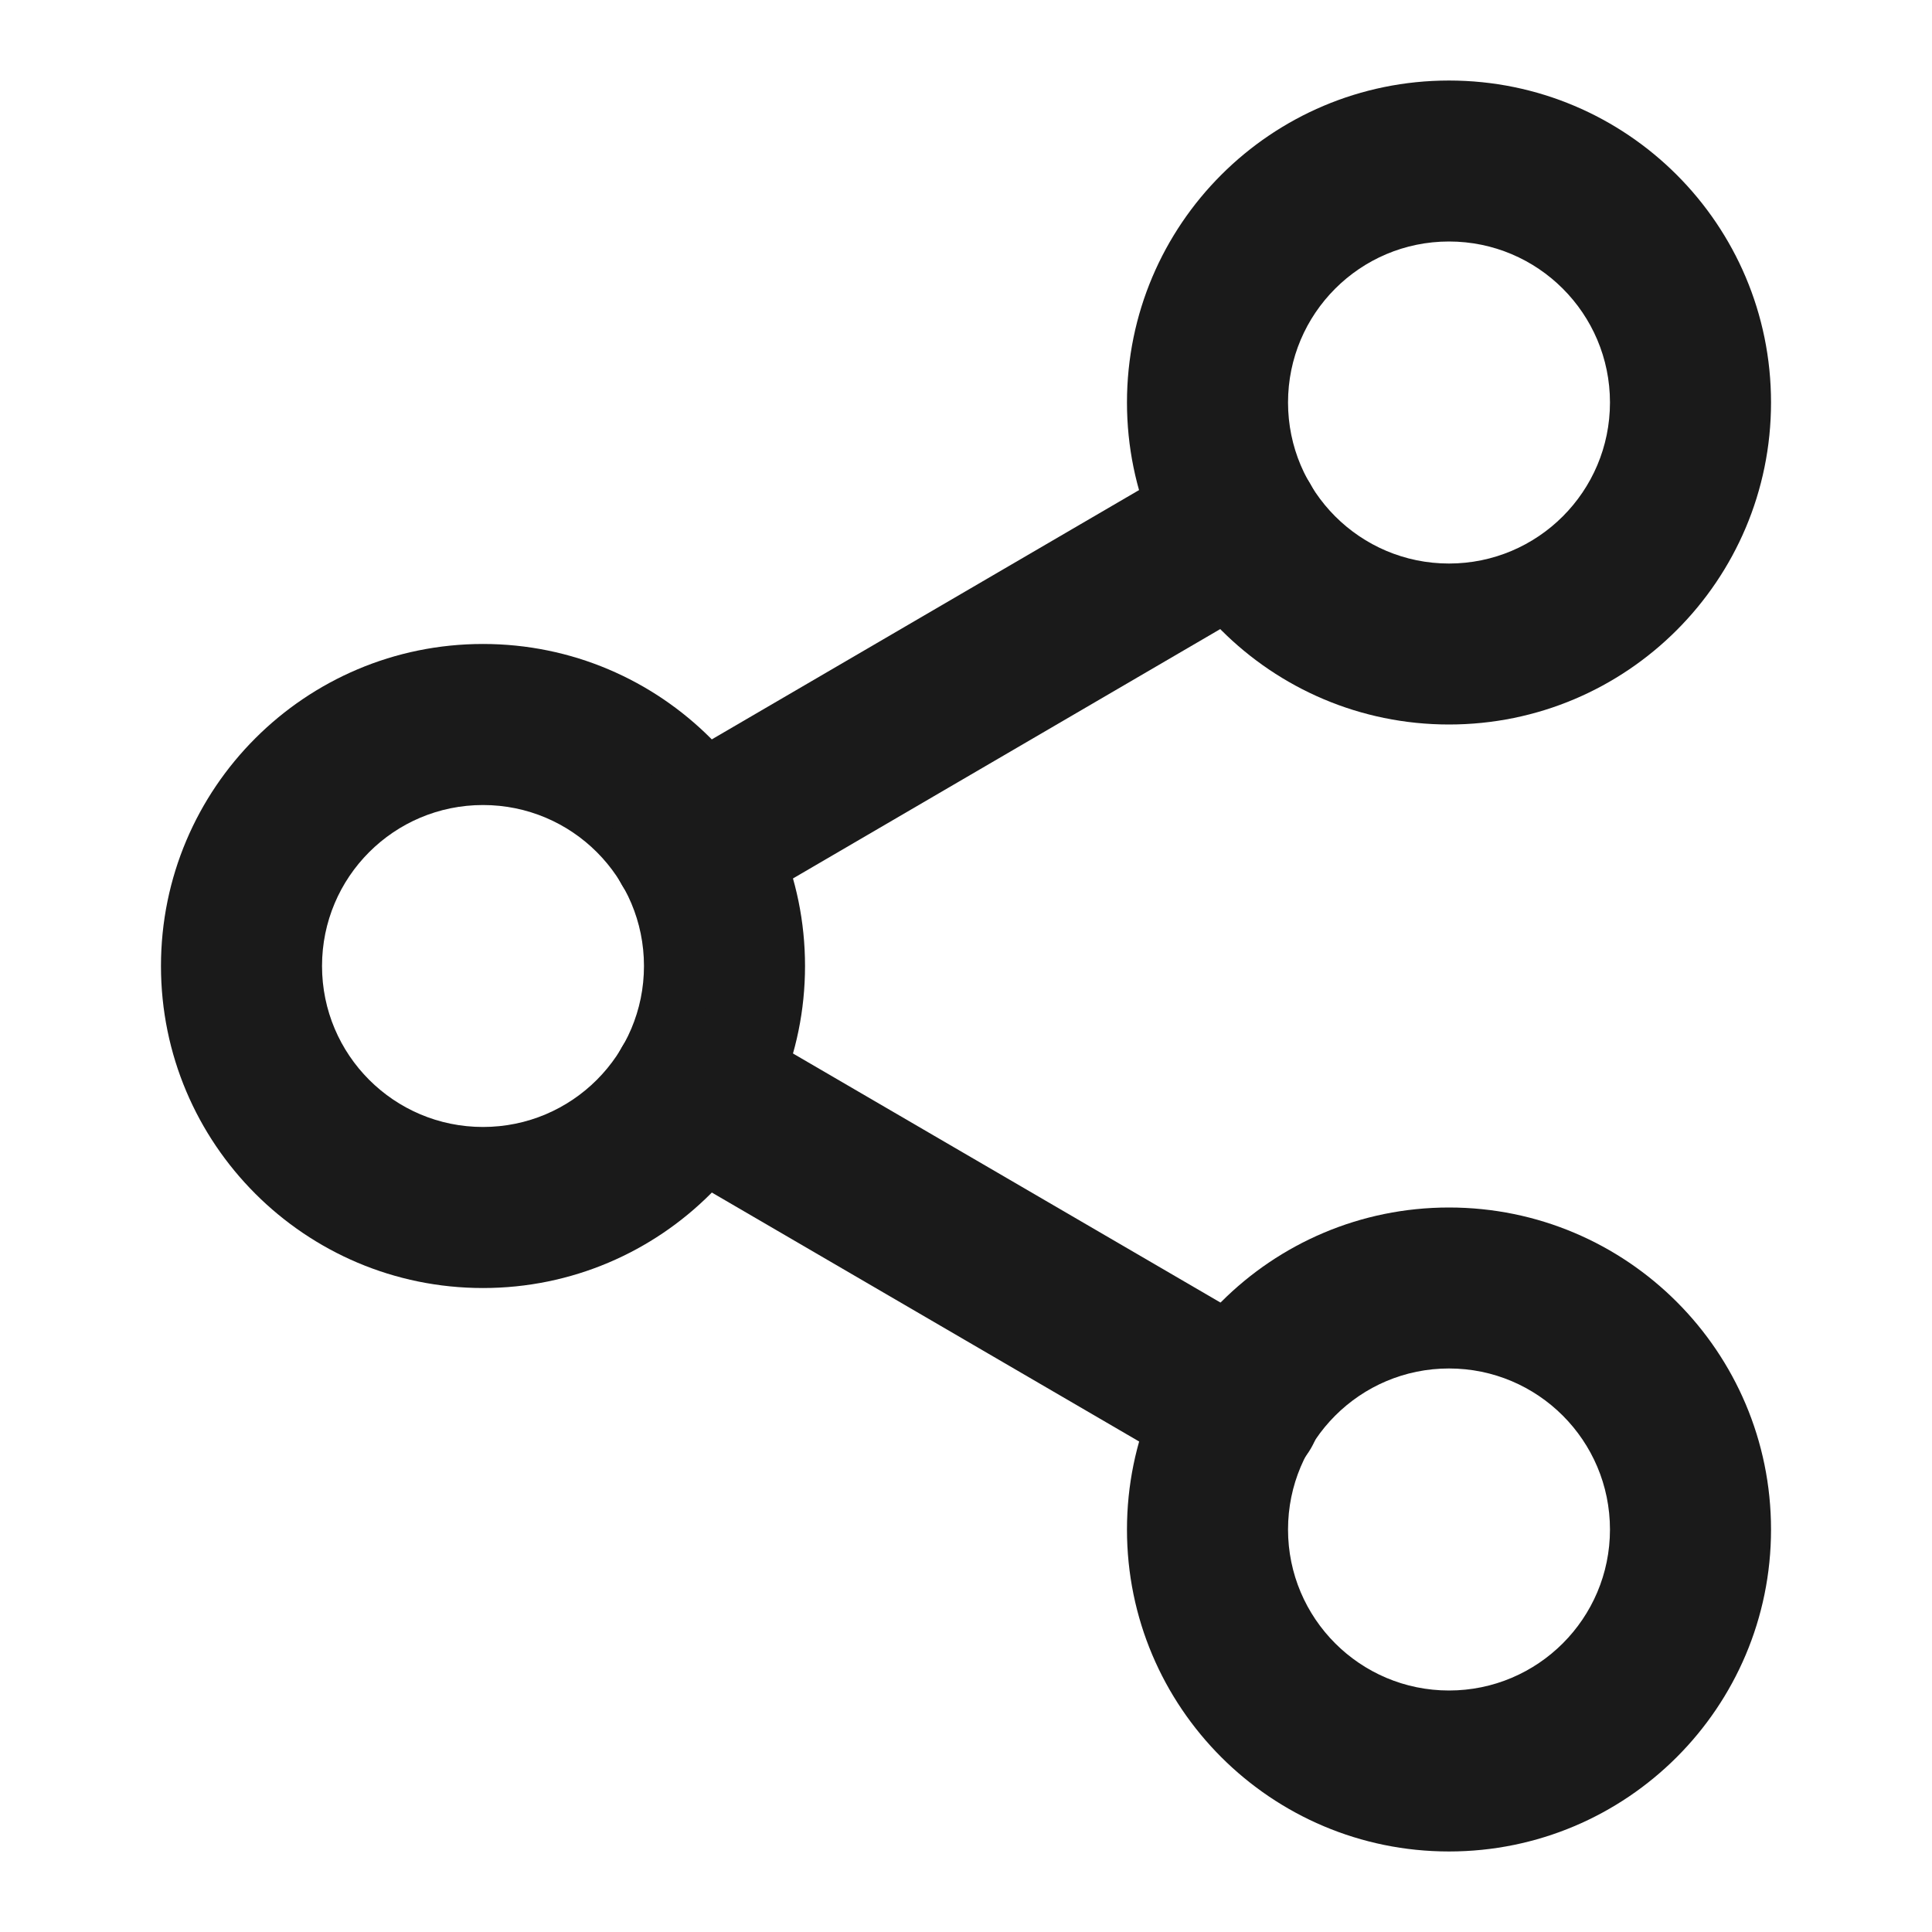 <svg width="22" height="22" viewBox="0 0 22 22" fill="none" xmlns="http://www.w3.org/2000/svg">
<path fill-rule="evenodd" clip-rule="evenodd" d="M16.5 2.75C15.488 2.75 14.667 3.571 14.667 4.583C14.667 5.596 15.488 6.417 16.5 6.417C17.512 6.417 18.333 5.596 18.333 4.583C18.333 3.571 17.512 2.75 16.5 2.75ZM12.833 4.583C12.833 2.558 14.475 0.917 16.5 0.917C18.525 0.917 20.167 2.558 20.167 4.583C20.167 6.608 18.525 8.25 16.5 8.25C14.475 8.25 12.833 6.608 12.833 4.583Z" fill="#1A1A1A"/>
<path fill-rule="evenodd" clip-rule="evenodd" d="M5.5 9.167C4.487 9.167 3.667 9.987 3.667 11C3.667 12.012 4.487 12.833 5.5 12.833C6.513 12.833 7.333 12.012 7.333 11C7.333 9.987 6.513 9.167 5.5 9.167ZM1.833 11C1.833 8.975 3.475 7.333 5.5 7.333C7.525 7.333 9.167 8.975 9.167 11C9.167 13.025 7.525 14.667 5.5 14.667C3.475 14.667 1.833 13.025 1.833 11Z" fill="#1A1A1A"/>
<path fill-rule="evenodd" clip-rule="evenodd" d="M16.5 15.583C15.488 15.583 14.667 16.404 14.667 17.417C14.667 18.429 15.488 19.25 16.5 19.25C17.512 19.25 18.333 18.429 18.333 17.417C18.333 16.404 17.512 15.583 16.5 15.583ZM12.833 17.417C12.833 15.392 14.475 13.75 16.5 13.75C18.525 13.75 20.167 15.392 20.167 17.417C20.167 19.442 18.525 21.083 16.5 21.083C14.475 21.083 12.833 19.442 12.833 17.417Z" fill="#1A1A1A"/>
<path fill-rule="evenodd" clip-rule="evenodd" d="M7.082 11.923C7.337 11.485 7.898 11.337 8.336 11.592L14.597 15.24C15.034 15.495 15.182 16.056 14.927 16.494C14.672 16.931 14.111 17.079 13.674 16.824L7.413 13.176C6.975 12.921 6.827 12.36 7.082 11.923Z" fill="#1A1A1A"/>
<path fill-rule="evenodd" clip-rule="evenodd" d="M14.918 5.506C15.173 5.943 15.025 6.504 14.588 6.759L8.336 10.408C7.899 10.663 7.338 10.515 7.082 10.078C6.827 9.641 6.975 9.079 7.412 8.824L13.664 5.176C14.101 4.921 14.662 5.068 14.918 5.506Z" fill="#1A1A1A"/>
</svg>
